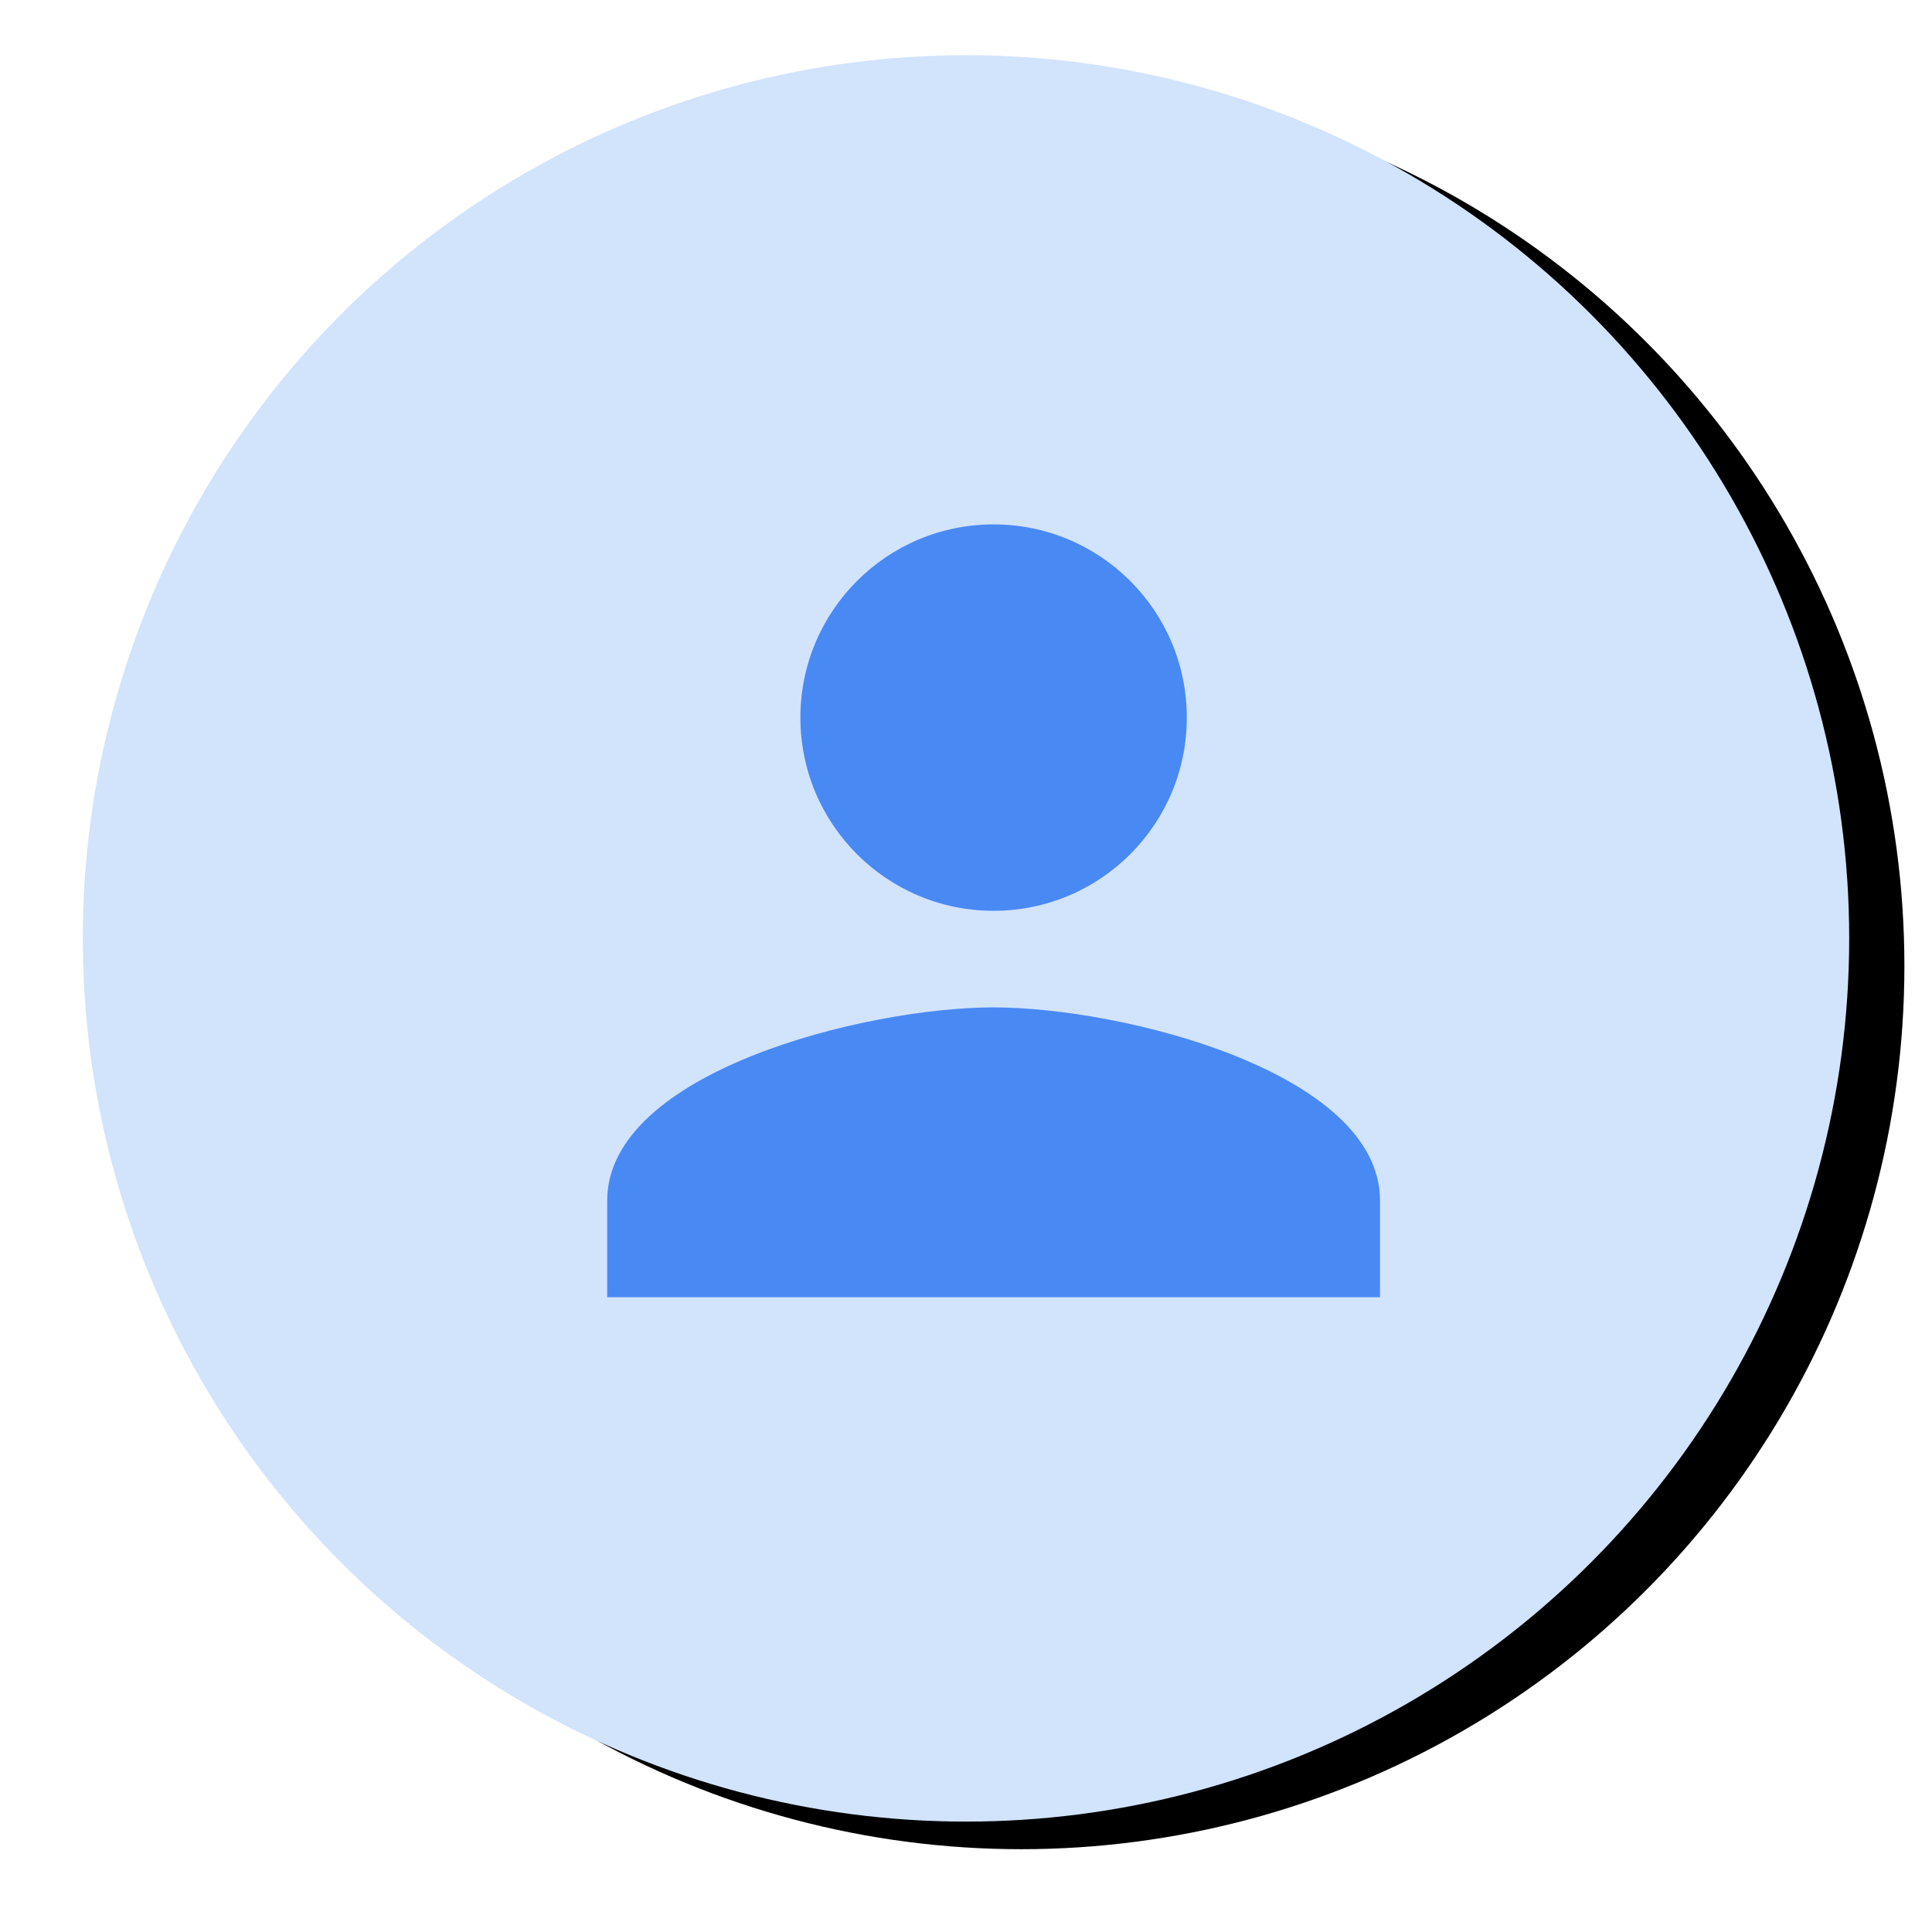 <?xml version="1.0" encoding="UTF-8"?>
<svg width="70px" height="70px" viewBox="0 0 70 70" version="1.1" xmlns="http://www.w3.org/2000/svg" xmlns:xlink="http://www.w3.org/1999/xlink" jetway-hooks="{}">
    <!-- Generator: Sketch 64 (93537) - https://sketch.com -->
    <title>outlook copy 3</title>
    <desc>Created with Sketch.</desc>
    <defs>
        <circle id="path-1" cx="32" cy="32" r="32"></circle>
        <filter x="-7.8%" y="-9.4%" width="121.9%" height="121.9%" filterUnits="objectBoundingBox" id="filter-3">
            <feOffset dx="2" dy="1" in="SourceAlpha" result="shadowOffsetOuter1"></feOffset>
            <feGaussianBlur stdDeviation="2" in="shadowOffsetOuter1" result="shadowBlurOuter1"></feGaussianBlur>
            <feColorMatrix values="0 0 0 0 0.613   0 0 0 0 0.613   0 0 0 0 0.613  0 0 0 0.5 0" type="matrix" in="shadowBlurOuter1"></feColorMatrix>
        </filter>
    </defs>
    <g jetway-hook-id="DE915AE9-AA1C-417A-AFB8-2D8CA9FB98B4" id="Page-1" stroke="none" stroke-width="1" fill="none" fill-rule="evenodd">
        <g jetway-hook-id="0BD2BCF4-0CB4-4EEF-B55C-0CF1B72107D3" id="Group-2-Copy-16" transform="translate(3, 2)">
            <mask id="mask-2" fill="white">
                <use xlink:href="#path-1"></use>
            </mask>
            <g jetway-hook-id="09F58DA2-0ED5-4B92-9C71-CCCBDD6253D7" id="Mask">
                <use fill="black" fill-opacity="1" filter="url(#filter-3)" xlink:href="#path-1"></use>
                <use fill="#D2E3FC" fill-rule="evenodd" xlink:href="#path-1"></use>
            </g>
            <g jetway-hook-id="717FAFA4-F2E8-4999-9F74-89C0064A926A" id="person-24px-(4)" mask="url(#mask-2)">
                <g transform="translate(12, 11)">
                    <path d="M21,20 C24.867,20 28,16.867 28,13 C28,9.133 24.867,6 21,6 C17.133,6 14,9.133 14,13 C14,16.867 17.133,20 21,20 Z M21,23.5 C16.328,23.5 7,25.845 7,30.5 L7,34 L35,34 L35,30.5 C35,25.845 25.672,23.5 21,23.5 Z" jetway-hook-id="6DD409A3-1353-4B66-9076-75F1D1B3F3BA" id="Shape" fill="#4989F4" fill-rule="nonzero"></path>
                    <polygon jetway-hook-id="0D4582C6-9106-4E24-8F3B-1AD846D5937D" id="Path" fill="none" points="0 0 42 0 42 42 0 42"></polygon>
                </g>
            </g>
        </g>
    </g>
</svg>